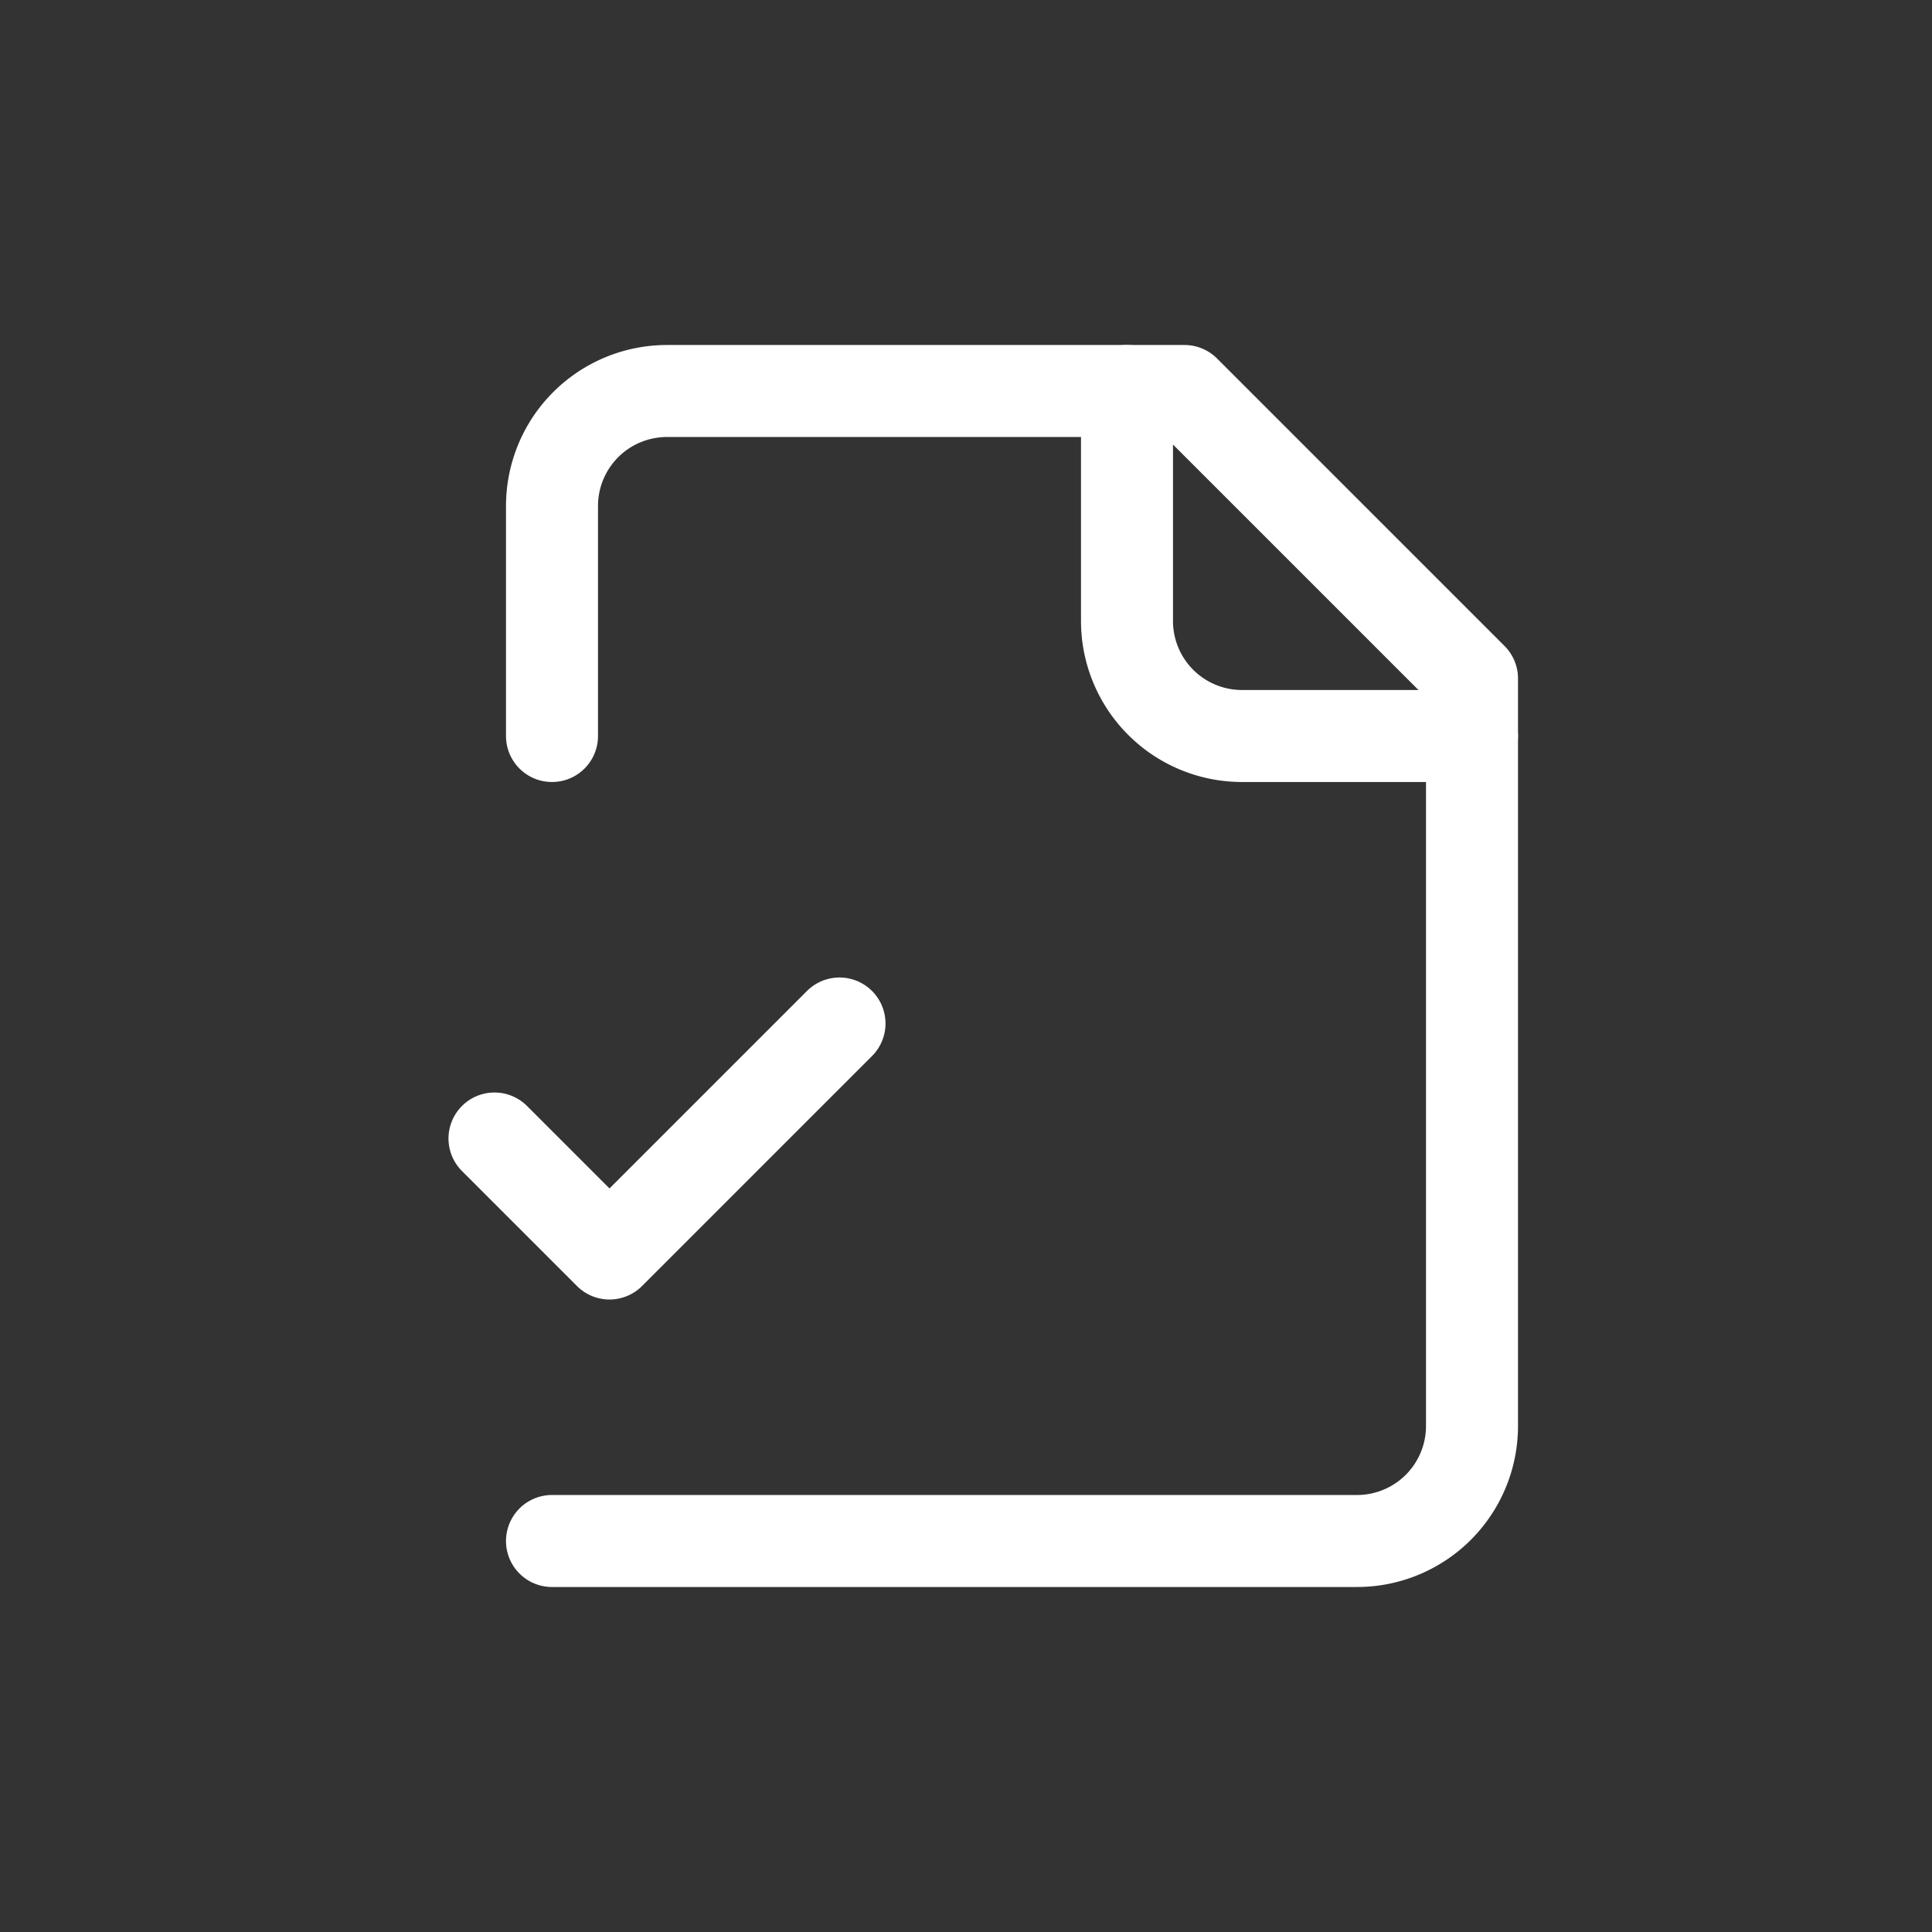 <svg xmlns="http://www.w3.org/2000/svg" width="42" height="42" fill="none"><rect width="100%" height="100%" fill="#333333" stroke="none"/><path stroke="#fff" stroke-linecap="round" stroke-linejoin="round" stroke-width="2" d="M12 33.5h17.5A2.5 2.5 0 0 0 32 31V14.75L25.75 8.5H14.5A2.5 2.5 0 0 0 12 11v5"/><path stroke="#fff" stroke-linecap="round" stroke-linejoin="round" stroke-width="2" d="M24.5 8.5v5A2.5 2.5 0 0 0 27 16h5m-21.25 8.75 2.5 2.5 5-5"/></svg>